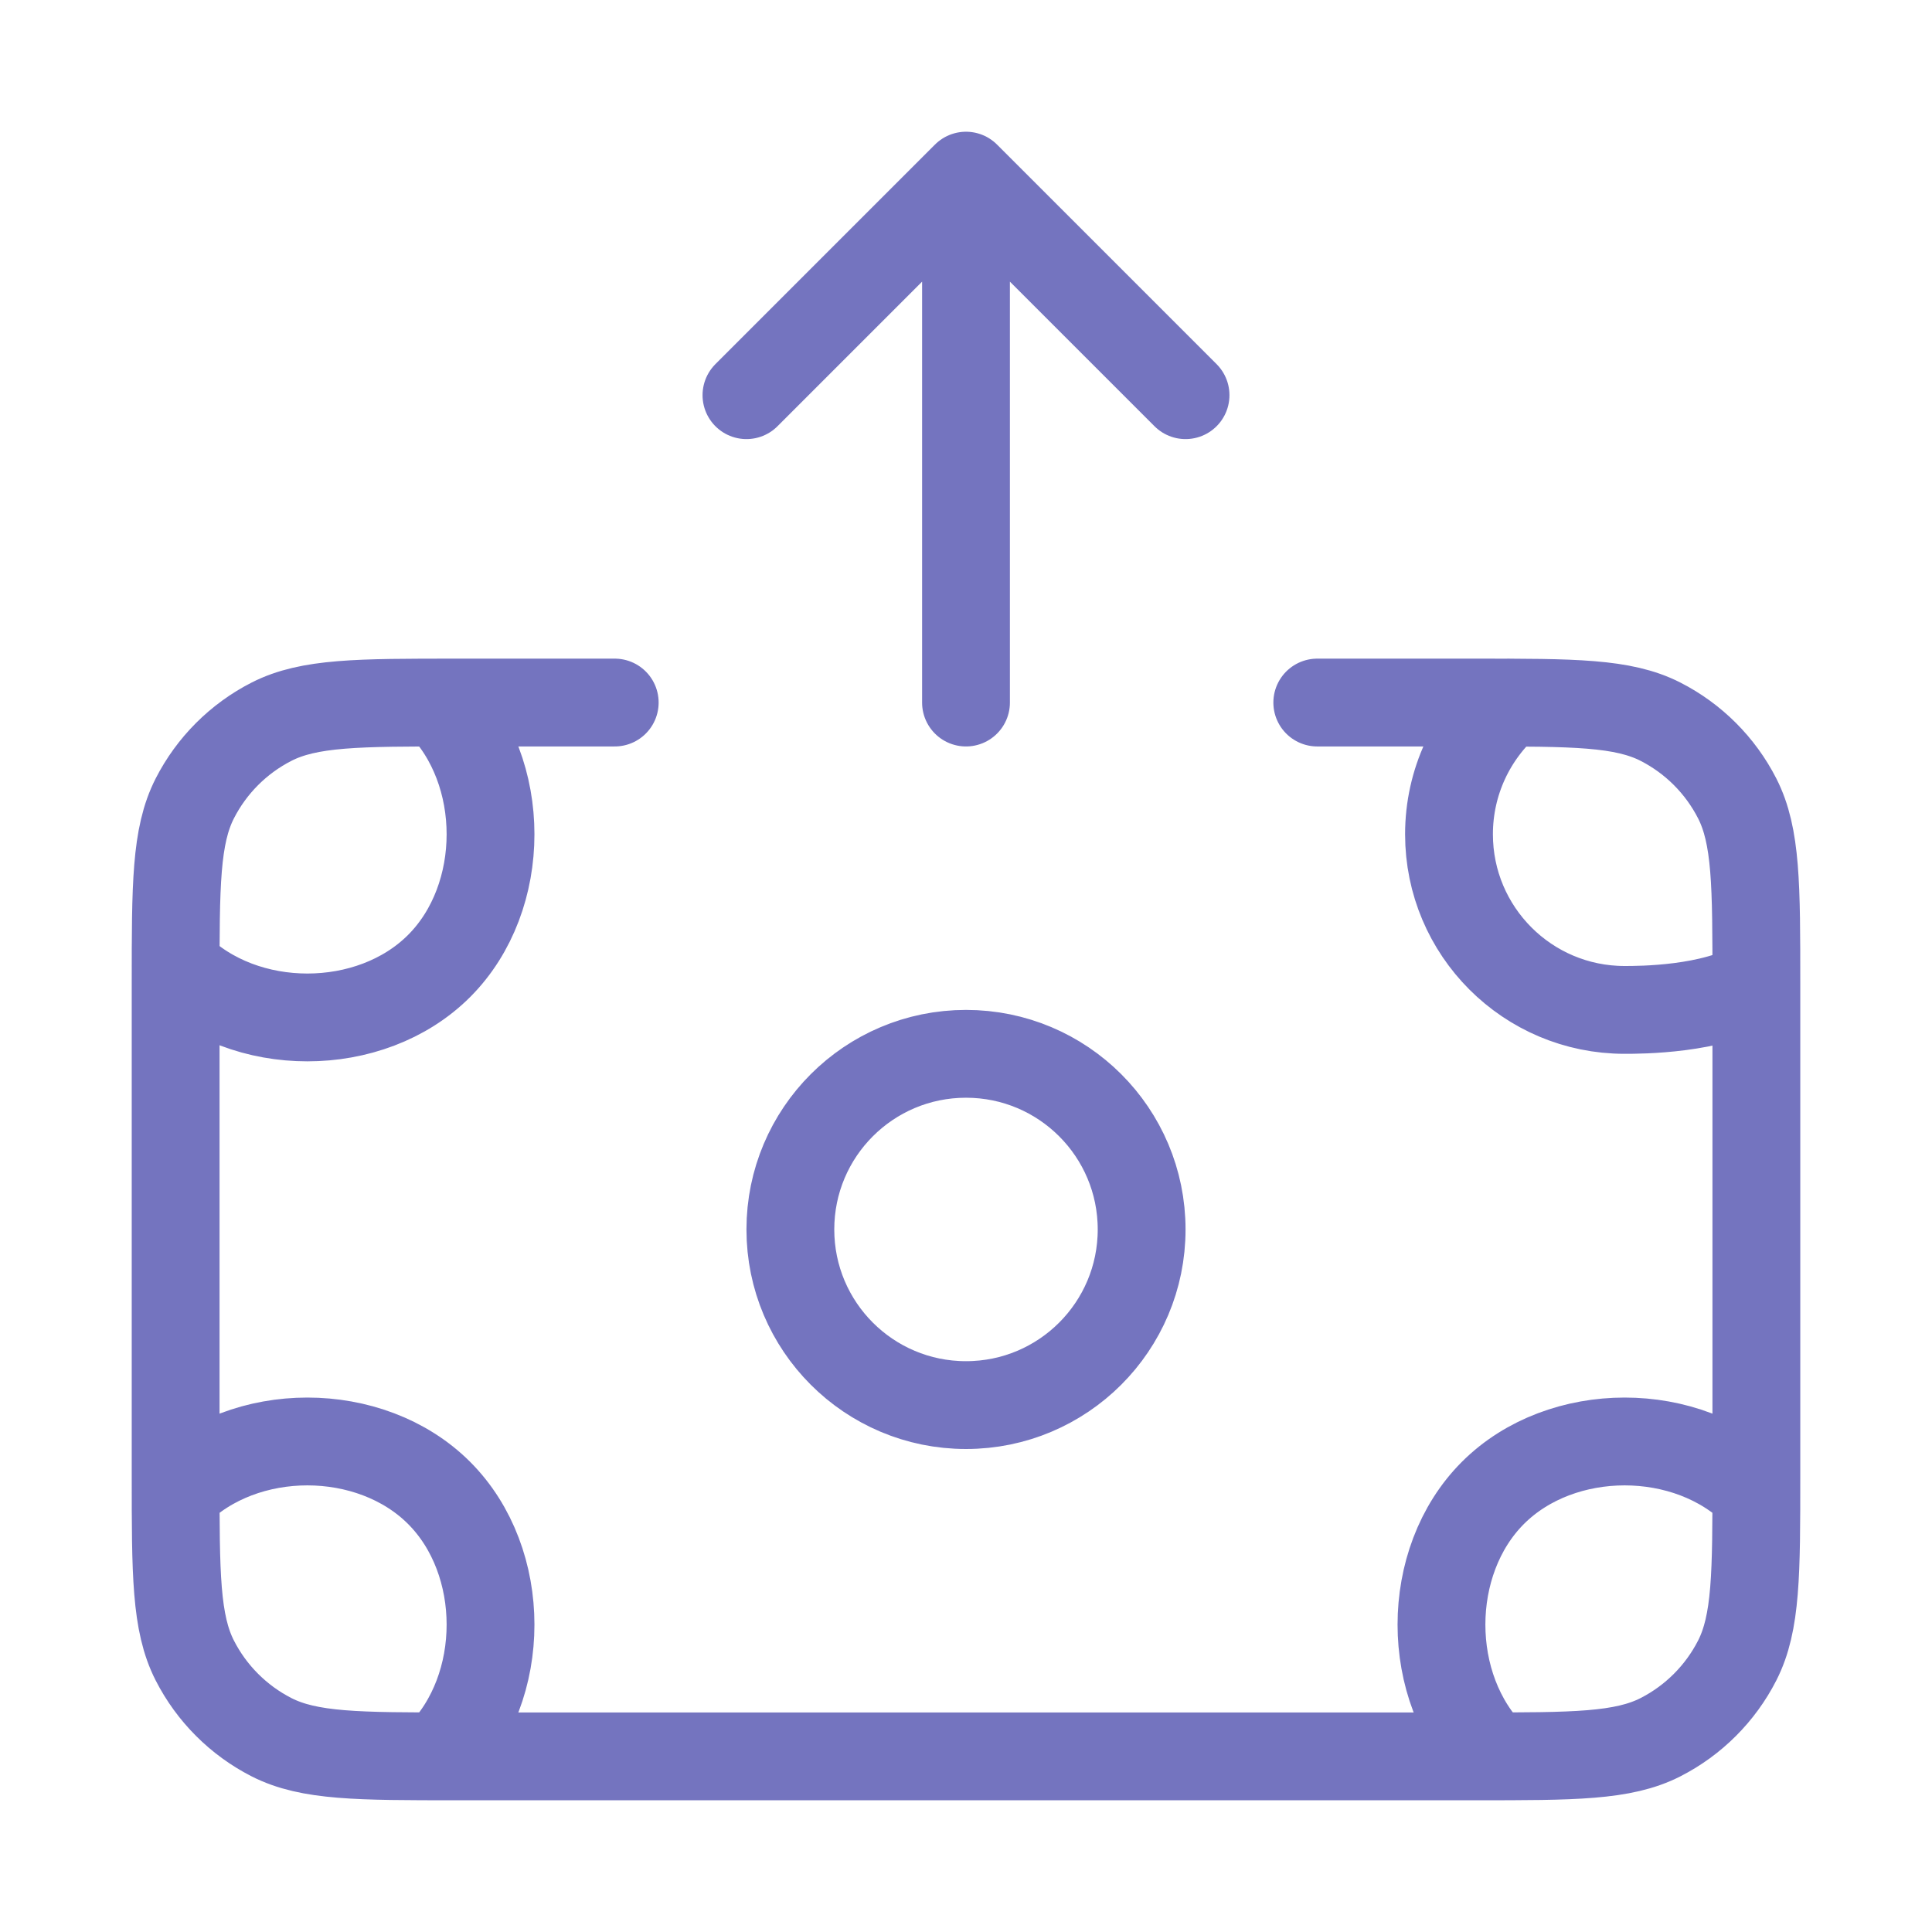 <svg width="22" height="22" viewBox="0 0 22 22" fill="none" xmlns="http://www.w3.org/2000/svg">
<path d="M11 2V8M11 2L8.5 4.5M11 2L13.5 4.5M20 11.2V16.8C20 17.92 20 18.48 19.782 18.908C19.59 19.284 19.284 19.59 18.908 19.782C18.48 20 17.92 20 16.8 20H5.2C4.08 20 3.52 20 3.092 19.782C2.716 19.59 2.41 19.284 2.218 18.908C2 18.48 2 17.92 2 16.8V11.2C2 10.08 2 9.52 2.218 9.092C2.41 8.716 2.716 8.41 3.092 8.218C3.52 8 4.08 8 5.2 8H7M20 11.2C20 10.08 20 9.52 19.782 9.092C19.59 8.716 19.284 8.41 18.908 8.218C18.48 8 17.92 8 16.8 8H15M20 11.2C19.5 11.5 18.673 11.5 18.5 11.5C17.395 11.5 16.5 10.605 16.5 9.5C16.5 8.903 16.762 8.366 17.177 8M5 20C5.781 19.219 5.781 17.781 5 17C4.219 16.219 2.781 16.219 2 17M5 8C5.781 8.781 5.781 10.219 5 11C4.219 11.781 2.781 11.781 2 11M17 20C16.219 19.219 16.219 17.781 17 17C17.781 16.219 19.219 16.219 20 17M13 14C13 15.105 12.105 16 11 16C9.895 16 9 15.105 9 14C9 12.895 9.895 12 11 12C12.105 12 13 12.895 13 14Z" stroke="#7474BF" stroke-linecap="round" stroke-linejoin="round"/>
</svg>

